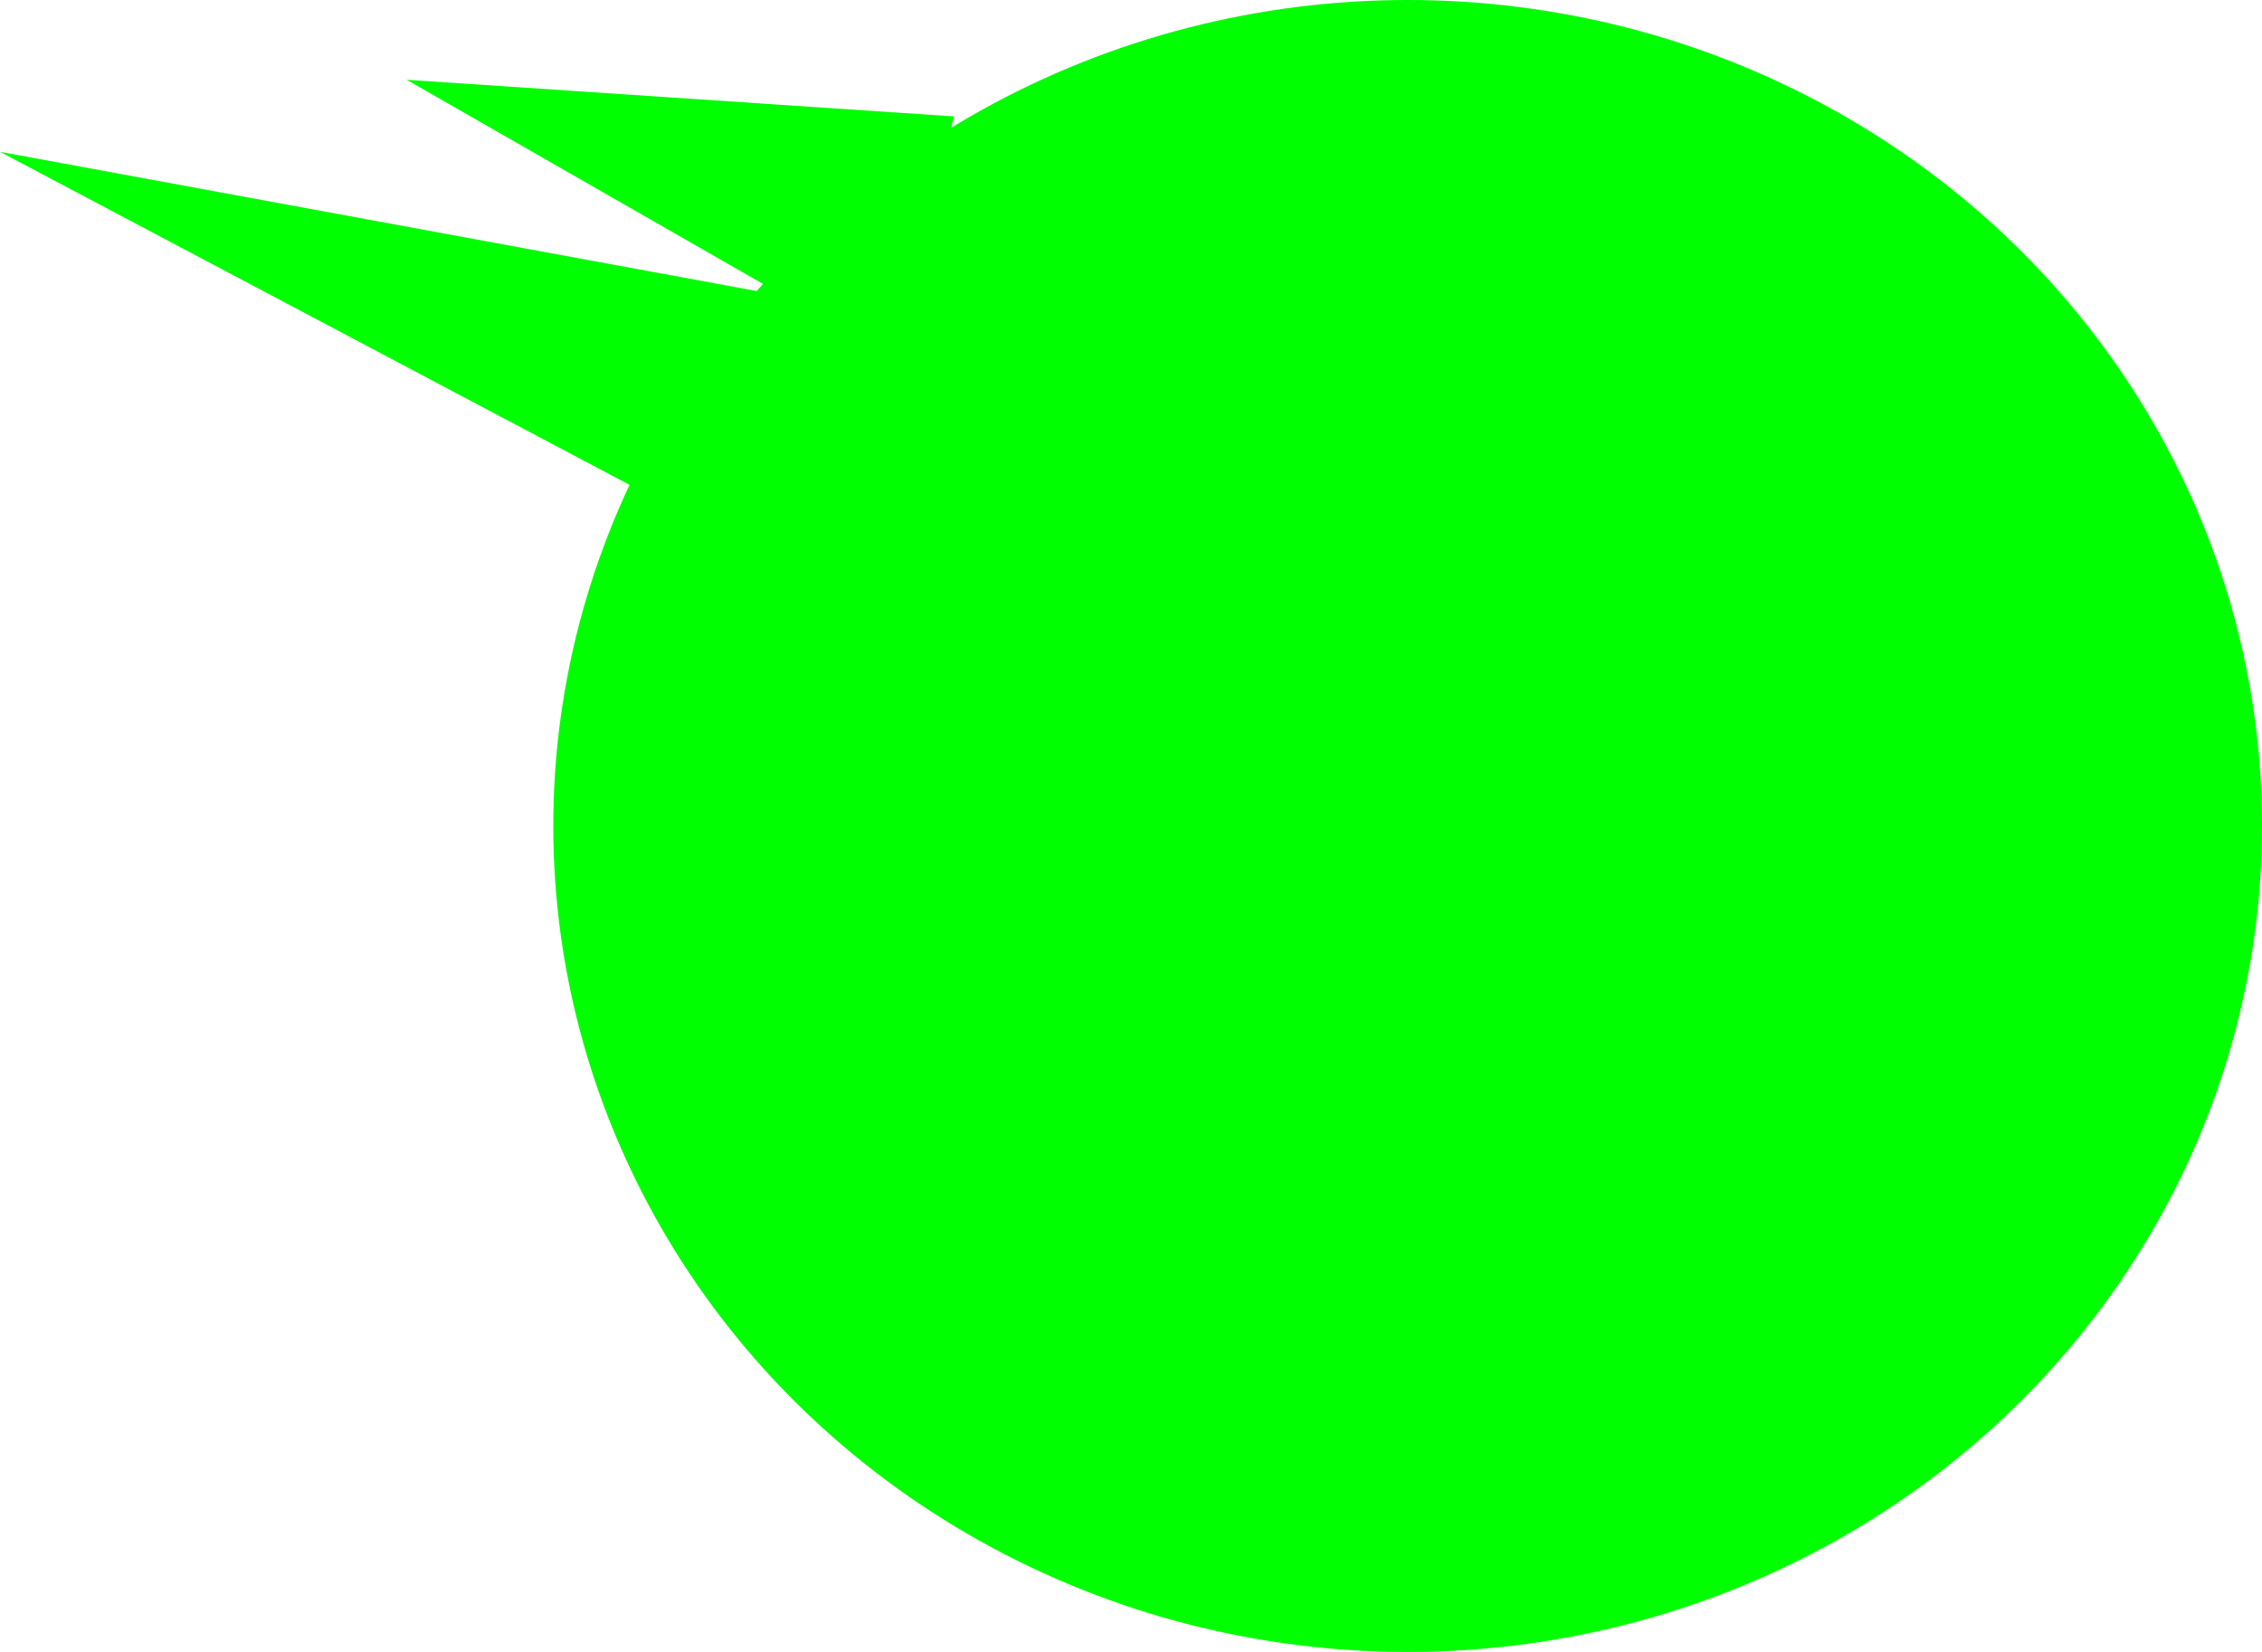 <svg xmlns="http://www.w3.org/2000/svg" viewBox="0 0 35.16 25.68"><defs><style>.cls-1,.cls-2{fill:lime;}.cls-2{fill-rule:evenodd;}</style></defs><g id="Layer_2" data-name="Layer 2"><g id="grafika"><polygon class="cls-1" points="14.29 4.99 0 2.36 12.19 8.81 14.29 4.99"/><polygon class="cls-2" points="6.32 1.24 13.86 5.56 14.83 1.81 6.32 1.24"/><ellipse class="cls-1" cx="21.88" cy="12.84" rx="13.28" ry="12.84"/></g></g></svg>